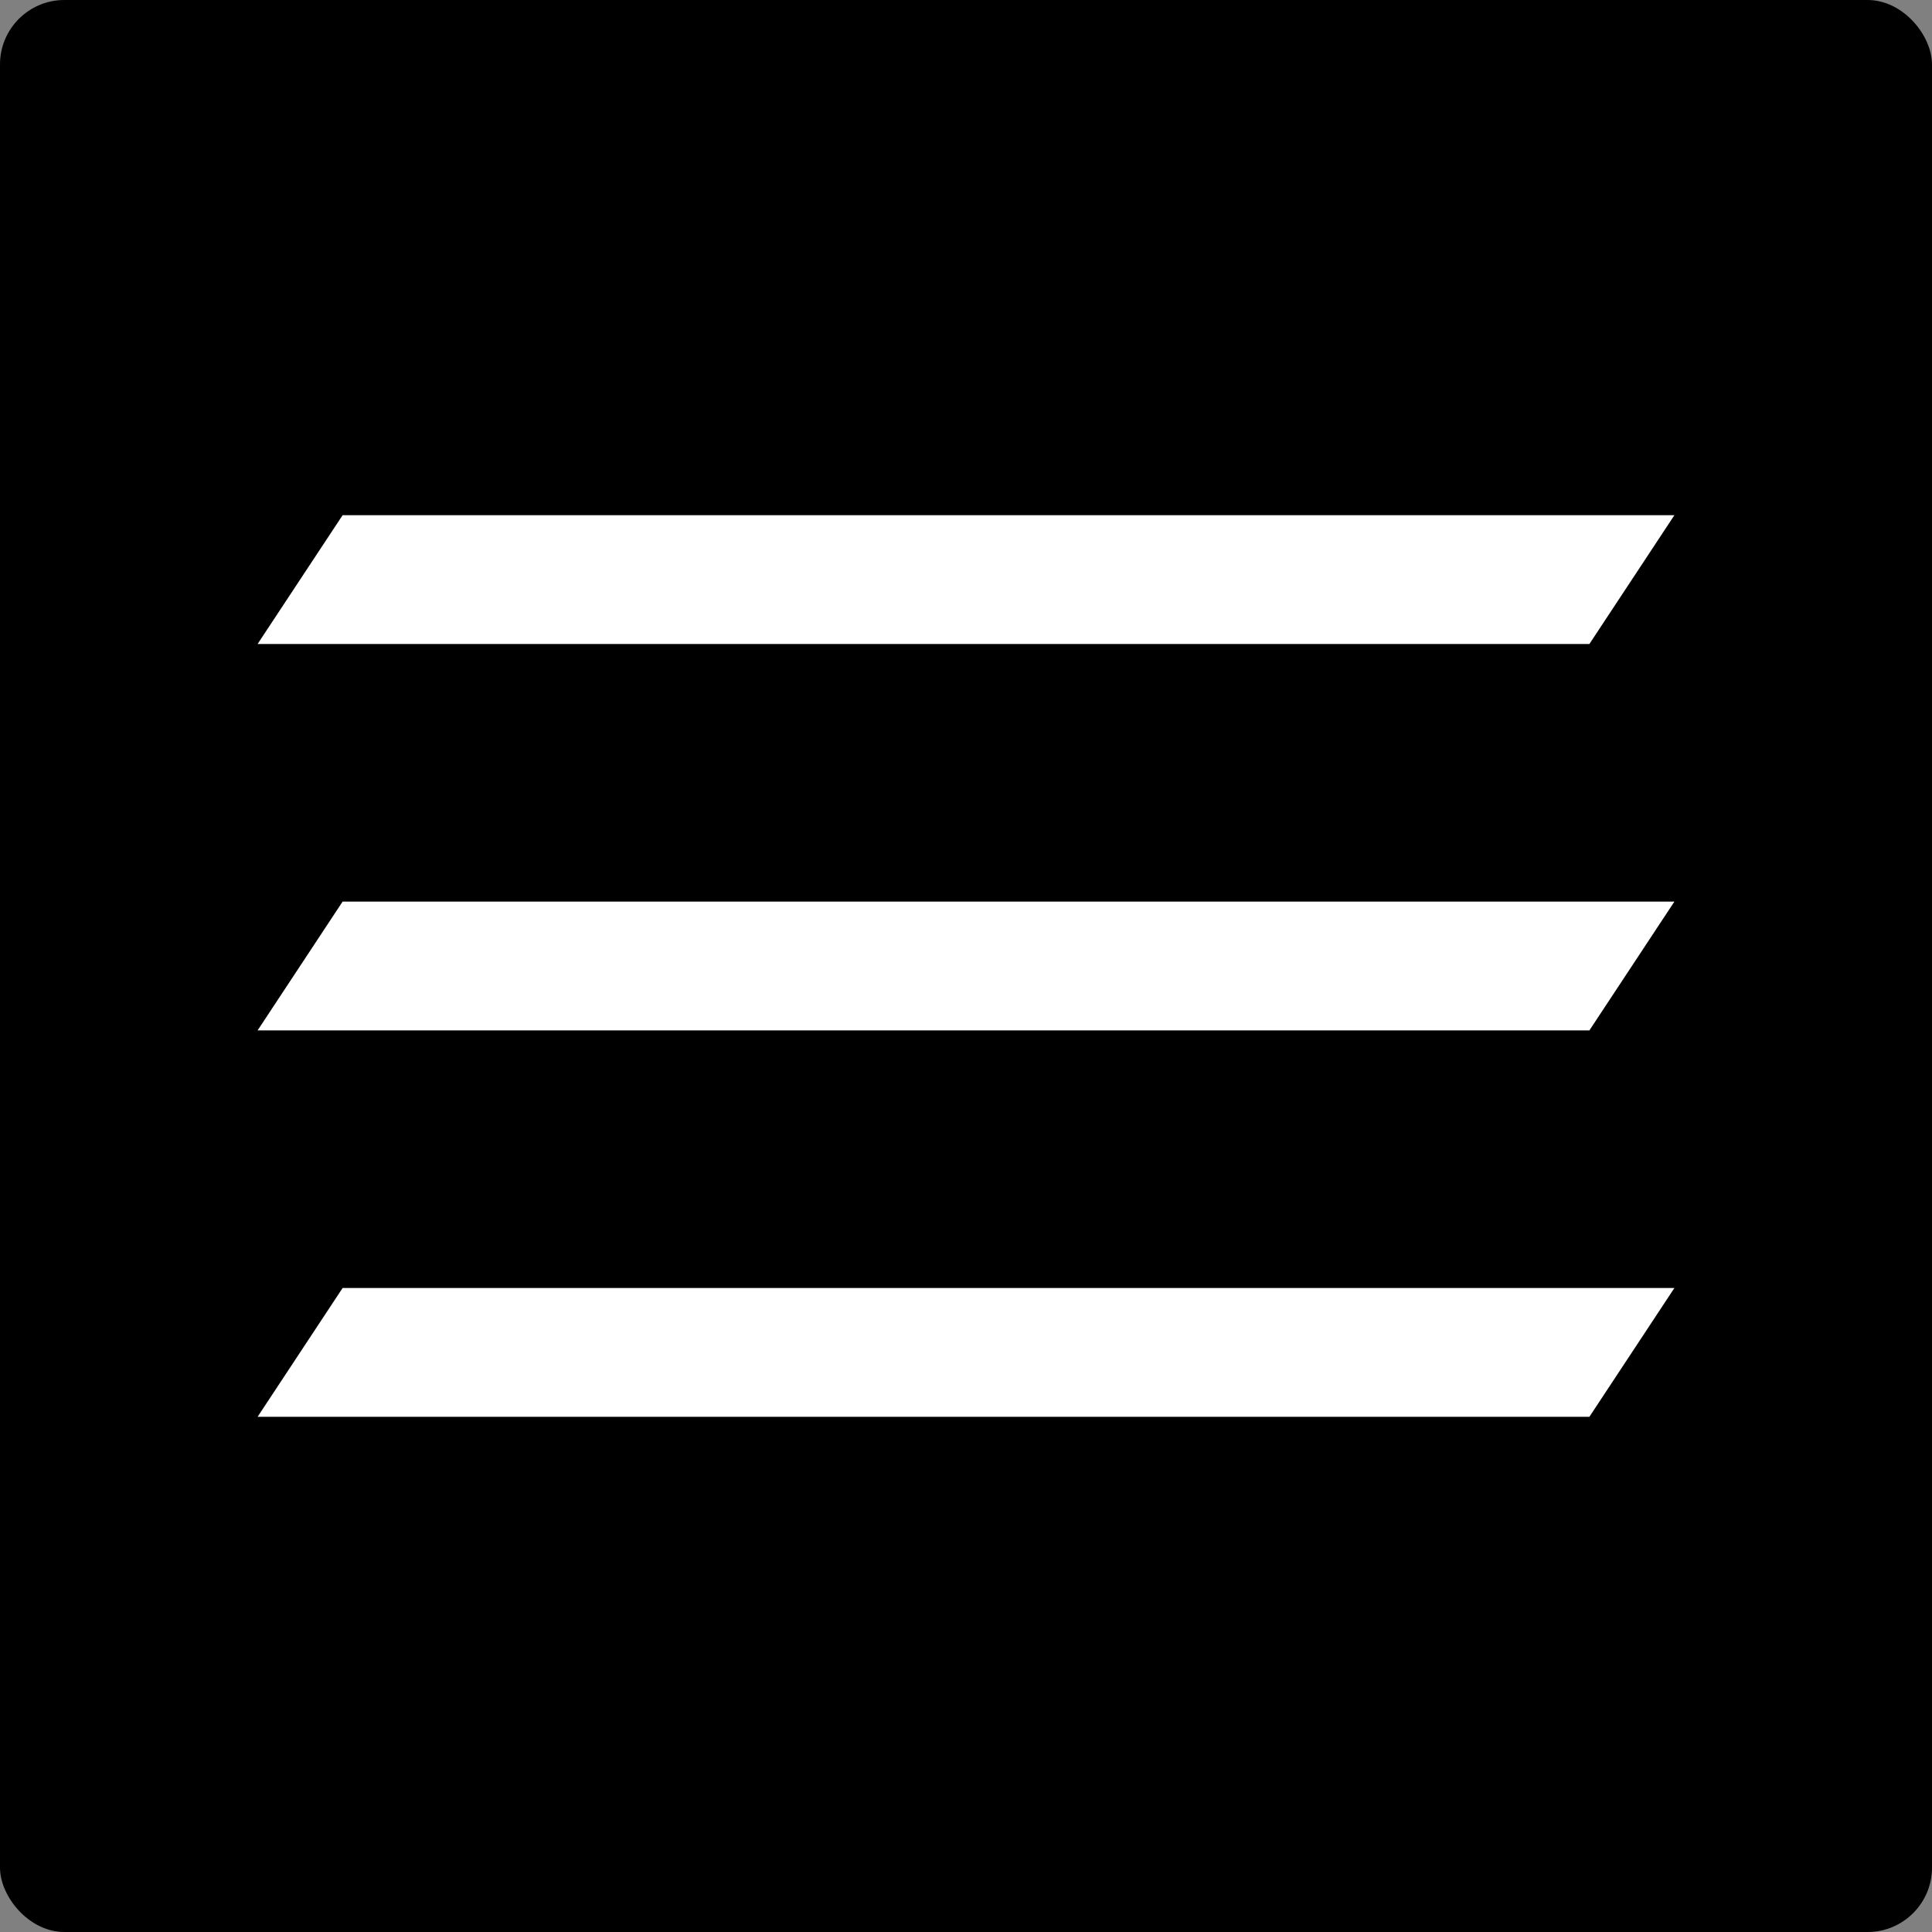<?xml version="1.0" encoding="UTF-8"?> <svg xmlns="http://www.w3.org/2000/svg" width="60" height="60" viewBox="0 0 60 60" fill="none"><rect x="0" y="0" width="60" height="60" fill="#808080" stroke="none"/><rect width="60" height="60" rx="2" fill="#C29654" style="fill:#C29654;fill:color(display-p3 0.761 0.588 0.329);fill-opacity:1;"></rect><path d="M10.64 16H52L49.36 20H8L10.64 16Z" fill="white" style="fill:white;fill-opacity:1;"></path><path d="M10.64 28H52L49.36 32H8L10.64 28Z" fill="white" style="fill:white;fill-opacity:1;"></path><path d="M10.64 40H52L49.36 44H8L10.64 40Z" fill="white" style="fill:white;fill-opacity:1;"></path></svg> 
